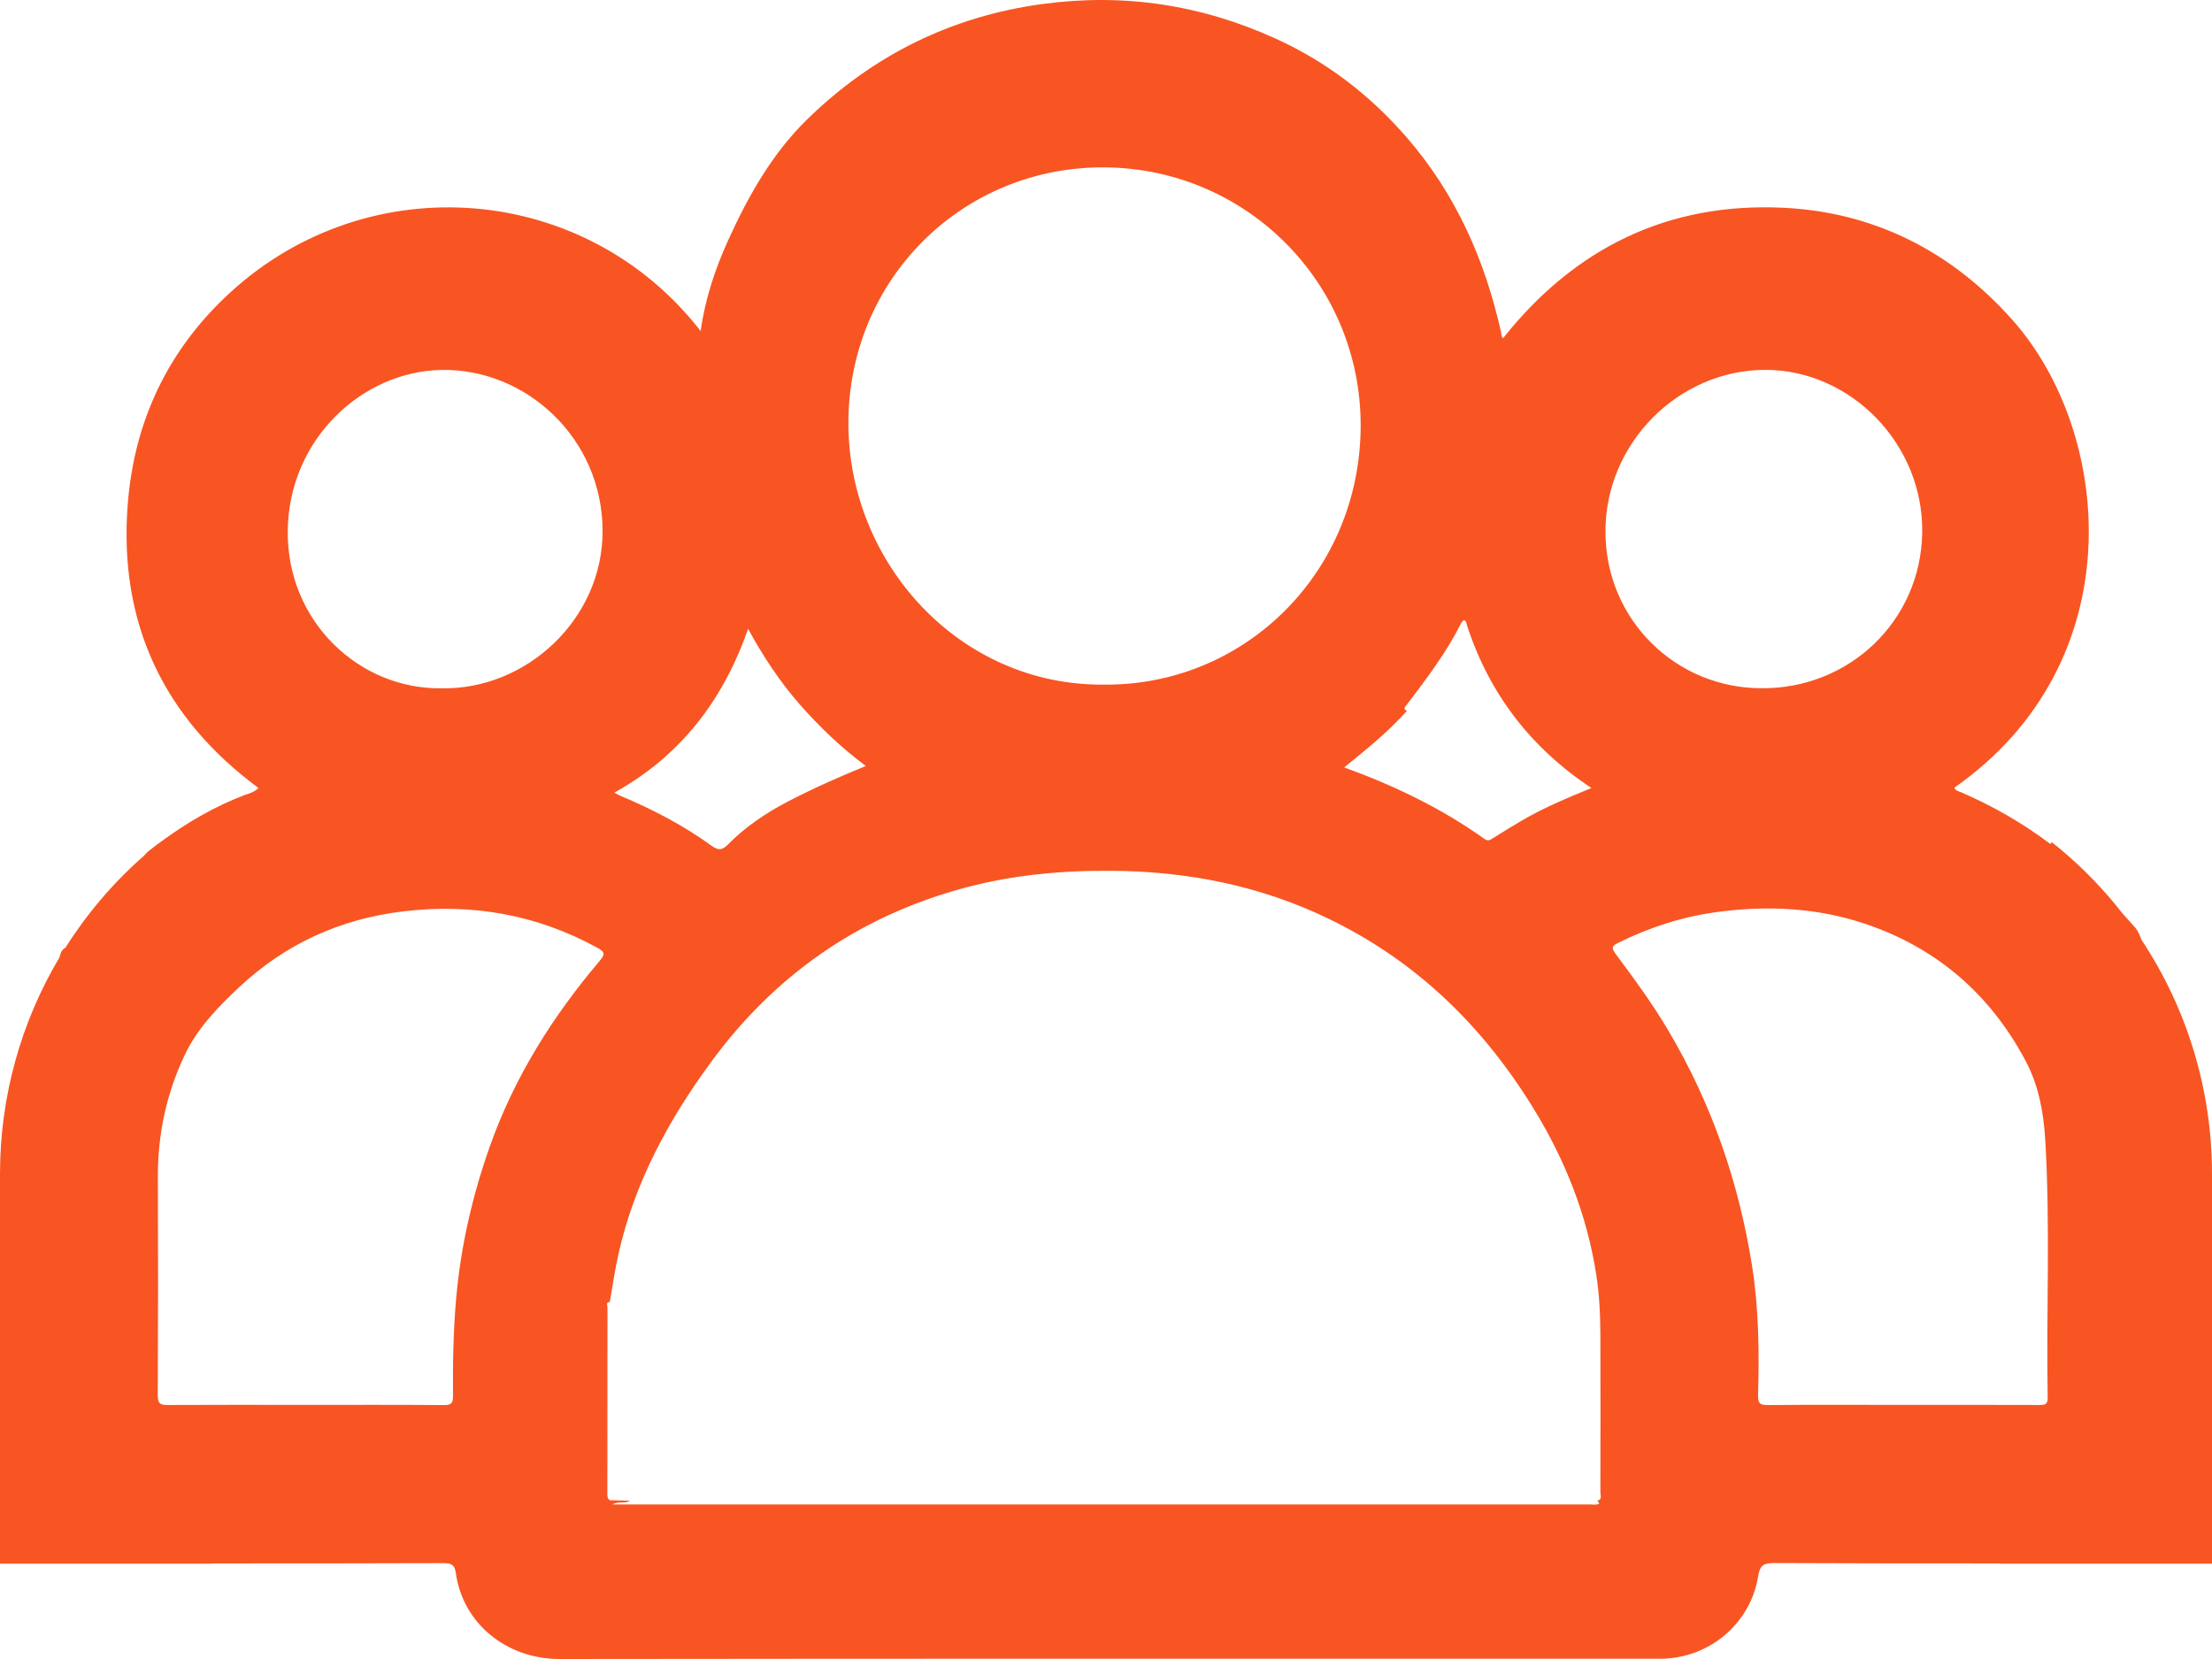 <svg width="24" height="18" viewBox="0 0 24 18" fill="none" xmlns="http://www.w3.org/2000/svg">
<path d="M23.235 10.197C23.216 10.149 23.199 10.099 23.162 10.059C23.116 10.009 23.071 9.958 23.026 9.907C22.824 9.648 22.593 9.41 22.336 9.197C22.287 9.157 22.259 9.136 22.259 9.136L22.247 9.158C21.949 8.932 21.623 8.745 21.273 8.594C21.247 8.583 21.214 8.58 21.206 8.545C23.148 7.187 22.925 4.702 21.838 3.475C21.18 2.733 20.344 2.302 19.348 2.254C18.096 2.194 17.084 2.692 16.308 3.67C16.288 3.651 16.292 3.628 16.287 3.607C16.112 2.821 15.795 2.104 15.261 1.489C14.864 1.032 14.395 0.671 13.845 0.421C13.04 0.053 12.197 -0.076 11.315 0.043C10.324 0.176 9.474 0.598 8.763 1.29C8.382 1.66 8.122 2.12 7.903 2.601C7.76 2.915 7.651 3.24 7.602 3.592C6.352 1.982 4.008 1.795 2.503 3.169C1.82 3.792 1.453 4.576 1.385 5.483C1.289 6.755 1.77 7.786 2.805 8.55C2.756 8.597 2.704 8.608 2.657 8.625C2.325 8.751 2.024 8.928 1.741 9.136C1.741 9.136 1.74 9.137 1.738 9.138C1.707 9.161 1.677 9.183 1.647 9.207C1.616 9.23 1.587 9.253 1.564 9.283C1.228 9.577 0.942 9.915 0.709 10.284C0.665 10.305 0.656 10.348 0.644 10.39C0.227 11.091 0 11.9 0 12.735V16.966H2.303L2.299 16.963C3.138 16.963 3.977 16.963 4.816 16.96C4.905 16.96 4.935 16.986 4.946 17.068C5.021 17.611 5.492 18 6.071 18C10.052 17.995 14.033 17.997 18.014 17.997C18.54 17.997 18.994 17.618 19.076 17.101C19.094 16.991 19.128 16.959 19.244 16.959C20.063 16.963 20.882 16.963 21.701 16.963L21.697 16.966H24V12.735C24 11.823 23.729 10.942 23.235 10.197L23.235 10.197ZM15.265 7.713C15.217 7.691 15.247 7.667 15.264 7.645C15.478 7.365 15.689 7.085 15.849 6.77C15.881 6.706 15.907 6.726 15.917 6.786C16.158 7.525 16.605 8.11 17.266 8.55C16.996 8.662 16.741 8.767 16.503 8.908C16.402 8.967 16.303 9.029 16.203 9.091C16.172 9.11 16.148 9.133 16.106 9.102C15.642 8.771 15.132 8.525 14.584 8.326C14.828 8.13 15.063 7.939 15.265 7.713H15.265ZM11.993 1.816C13.552 1.832 14.806 3.111 14.762 4.697C14.718 6.255 13.474 7.444 11.975 7.428C10.407 7.441 9.206 6.106 9.205 4.593C9.204 3.032 10.443 1.801 11.993 1.816ZM8.117 6.823C8.286 7.134 8.466 7.401 8.679 7.645C8.893 7.888 9.126 8.111 9.394 8.311C9.1 8.431 8.815 8.557 8.54 8.701C8.304 8.825 8.085 8.973 7.899 9.162C7.837 9.225 7.795 9.231 7.72 9.176C7.414 8.954 7.079 8.78 6.73 8.634C6.711 8.626 6.694 8.615 6.665 8.6C7.382 8.202 7.843 7.605 8.117 6.823V6.823ZM4.784 4.014C5.705 3.994 6.538 4.755 6.538 5.763C6.538 6.724 5.704 7.487 4.789 7.468C3.902 7.48 3.114 6.748 3.122 5.764C3.131 4.766 3.928 4.032 4.784 4.014ZM6.505 10.427C5.997 11.027 5.583 11.684 5.318 12.429C5.126 12.969 4.999 13.521 4.949 14.092C4.918 14.444 4.912 14.795 4.915 15.147C4.916 15.224 4.897 15.245 4.818 15.245C4.318 15.241 3.817 15.243 3.316 15.243C2.819 15.243 2.321 15.241 1.824 15.244C1.745 15.245 1.711 15.234 1.712 15.14C1.716 14.348 1.716 13.555 1.713 12.762C1.712 12.301 1.808 11.859 2.005 11.445C2.141 11.158 2.363 10.928 2.594 10.712C3.096 10.241 3.691 9.97 4.377 9.888C5.121 9.8 5.822 9.922 6.481 10.283C6.571 10.331 6.562 10.359 6.505 10.427H6.505ZM17.331 16.283C17.337 16.296 17.369 16.311 17.335 16.321C17.307 16.329 17.276 16.323 17.247 16.323C13.752 16.323 10.258 16.323 6.764 16.323C6.731 16.323 6.699 16.323 6.645 16.323C6.717 16.282 6.782 16.32 6.833 16.283C6.76 16.281 6.688 16.279 6.615 16.277C6.584 16.253 6.59 16.218 6.59 16.186C6.59 15.518 6.59 14.851 6.591 14.183C6.591 14.164 6.57 14.129 6.616 14.127C6.647 13.952 6.672 13.775 6.711 13.602C6.884 12.836 7.248 12.162 7.707 11.534C8.396 10.59 9.302 9.953 10.435 9.641C10.966 9.495 11.507 9.444 12.057 9.448C12.886 9.453 13.679 9.61 14.427 9.974C15.377 10.435 16.098 11.143 16.644 12.036C16.983 12.59 17.219 13.184 17.319 13.829C17.354 14.05 17.363 14.273 17.364 14.496C17.366 15.062 17.365 15.627 17.364 16.192C17.364 16.225 17.386 16.269 17.331 16.283H17.331ZM19.149 4.013C20.082 4.011 20.869 4.819 20.856 5.776C20.842 6.743 20.056 7.477 19.111 7.467C18.186 7.467 17.426 6.729 17.419 5.781C17.411 4.812 18.21 4.016 19.149 4.013L19.149 4.013ZM22.217 15.162C22.218 15.235 22.192 15.244 22.128 15.244C21.631 15.242 21.135 15.243 20.638 15.243C20.152 15.243 19.666 15.24 19.18 15.245C19.09 15.246 19.073 15.22 19.075 15.135C19.088 14.67 19.083 14.205 19.011 13.744C18.868 12.83 18.57 11.97 18.096 11.172C17.925 10.885 17.729 10.616 17.529 10.349C17.474 10.276 17.499 10.259 17.561 10.228C17.898 10.061 18.253 9.947 18.625 9.896C19.173 9.822 19.717 9.847 20.245 10.026C21.02 10.289 21.597 10.793 21.978 11.511C22.117 11.771 22.172 12.064 22.19 12.357C22.247 13.291 22.201 14.227 22.217 15.162L22.217 15.162Z" fill="#F85523"/>
</svg>
